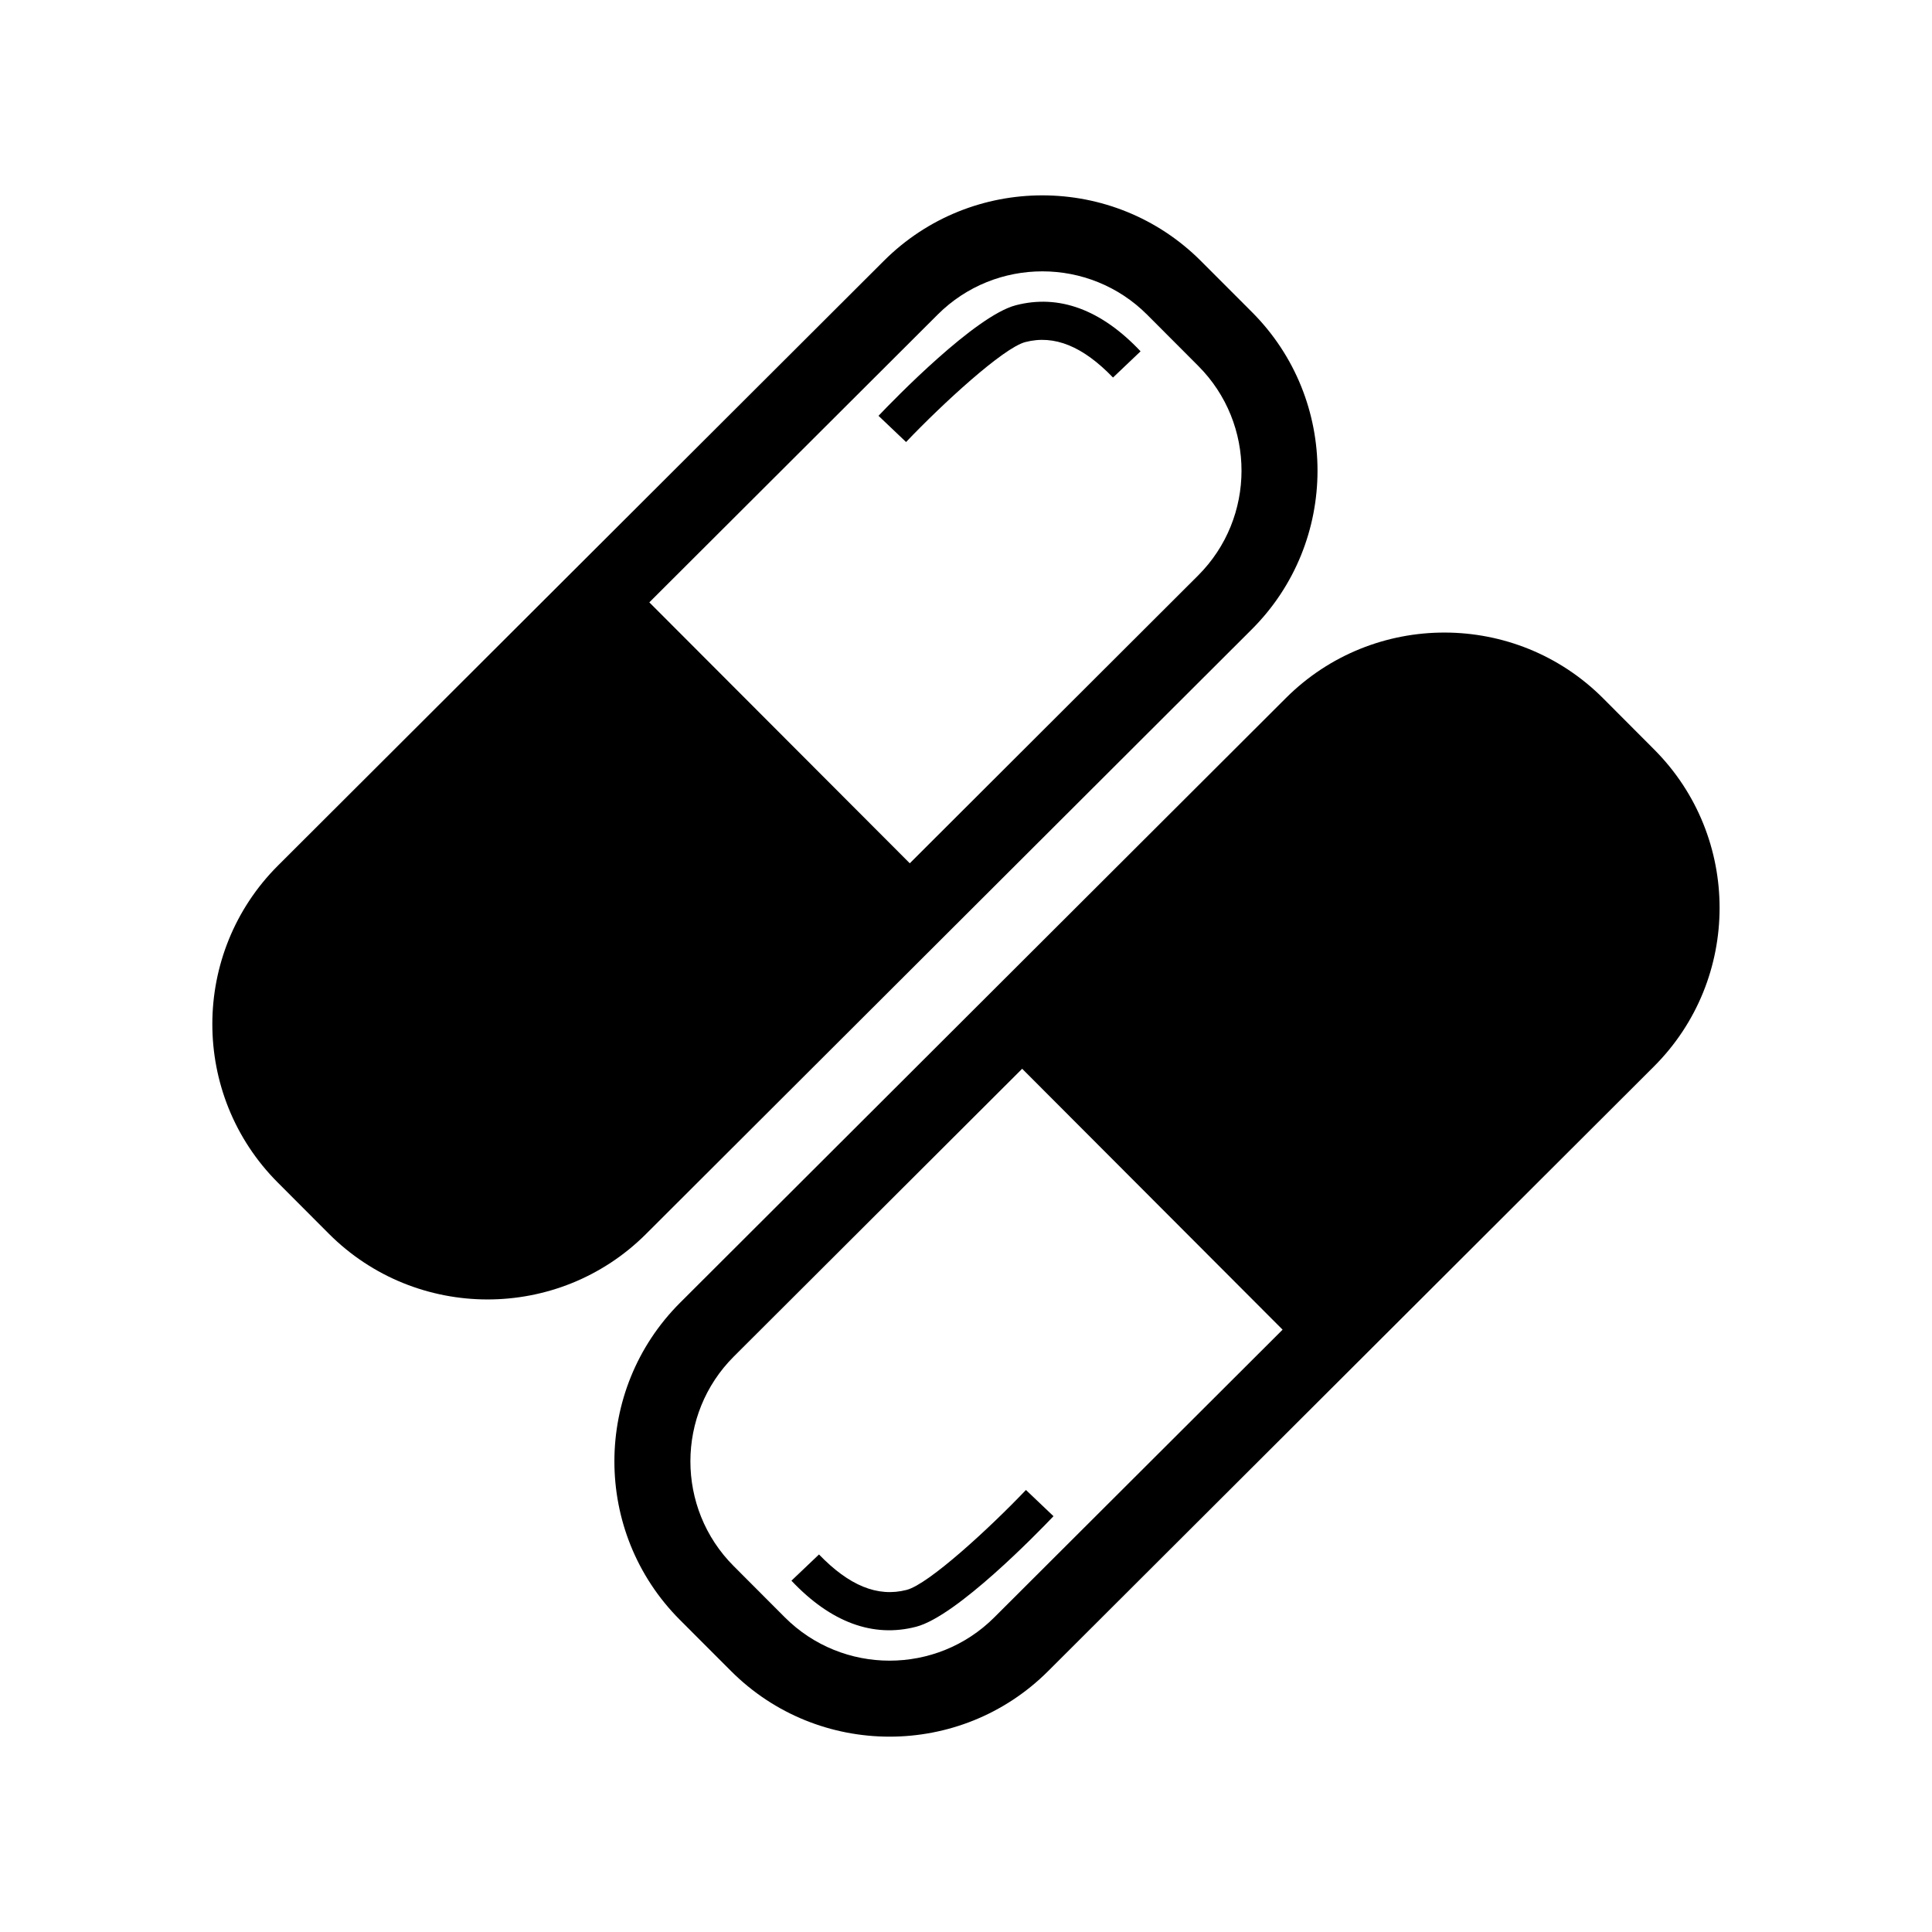<?xml version="1.0" encoding="UTF-8"?>
<!-- Uploaded to: SVG Repo, www.svgrepo.com, Generator: SVG Repo Mixer Tools -->
<svg fill="#000000" width="800px" height="800px" version="1.1" viewBox="144 144 512 512" xmlns="http://www.w3.org/2000/svg">
 <g>
  <path d="m475.73 310.79c23.207-23.16 23.23-60.844 0.102-84.035l-13.559-13.574c-23.145-23.184-60.836-23.215-84.023-0.07l-160.56 160.25c-23.191 23.141-23.227 60.824-0.086 84.016l13.551 13.582c23.145 23.18 60.836 23.215 84.02 0.09zm-83.238-83.418c15.32-15.297 40.23-15.281 55.523 0.035l13.551 13.582c15.289 15.32 15.266 40.234-0.066 55.531l-76.398 76.258-69.023-69.148z"/>
  <path d="m415.73 234.65c7.715-2 15.285 1.16 23.23 9.402l7.305-6.949c-10.453-11.078-21.648-15.176-33.066-12.207-10.73 2.781-32.195 24.887-36.387 29.297l7.305 6.949c9.602-10.082 25.762-24.977 31.613-26.492z"/>
  <path d="m582.38 342.63-13.547-13.586c-23.148-23.18-60.84-23.215-84.023-0.09l-160.56 160.26c-23.207 23.156-23.23 60.84-0.102 84.035l13.562 13.574c23.145 23.184 60.828 23.215 84.023 0.07l160.56-160.25c23.191-23.145 23.227-60.824 0.086-84.016zm-174.89 230c-15.32 15.297-40.223 15.281-55.52-0.035l-13.551-13.582c-15.297-15.32-15.27-40.234 0.059-55.531l76.406-76.25 69.016 69.145z"/>
  <path d="m384.27 565.34c-7.715 2-15.281-1.16-23.227-9.391l-7.305 6.949c10.449 11.07 21.648 15.176 33.059 12.203 10.734-2.781 32.199-24.887 36.391-29.293l-7.305-6.949c-9.598 10.078-25.762 24.965-31.613 26.48z"/>
 </g>
</svg>